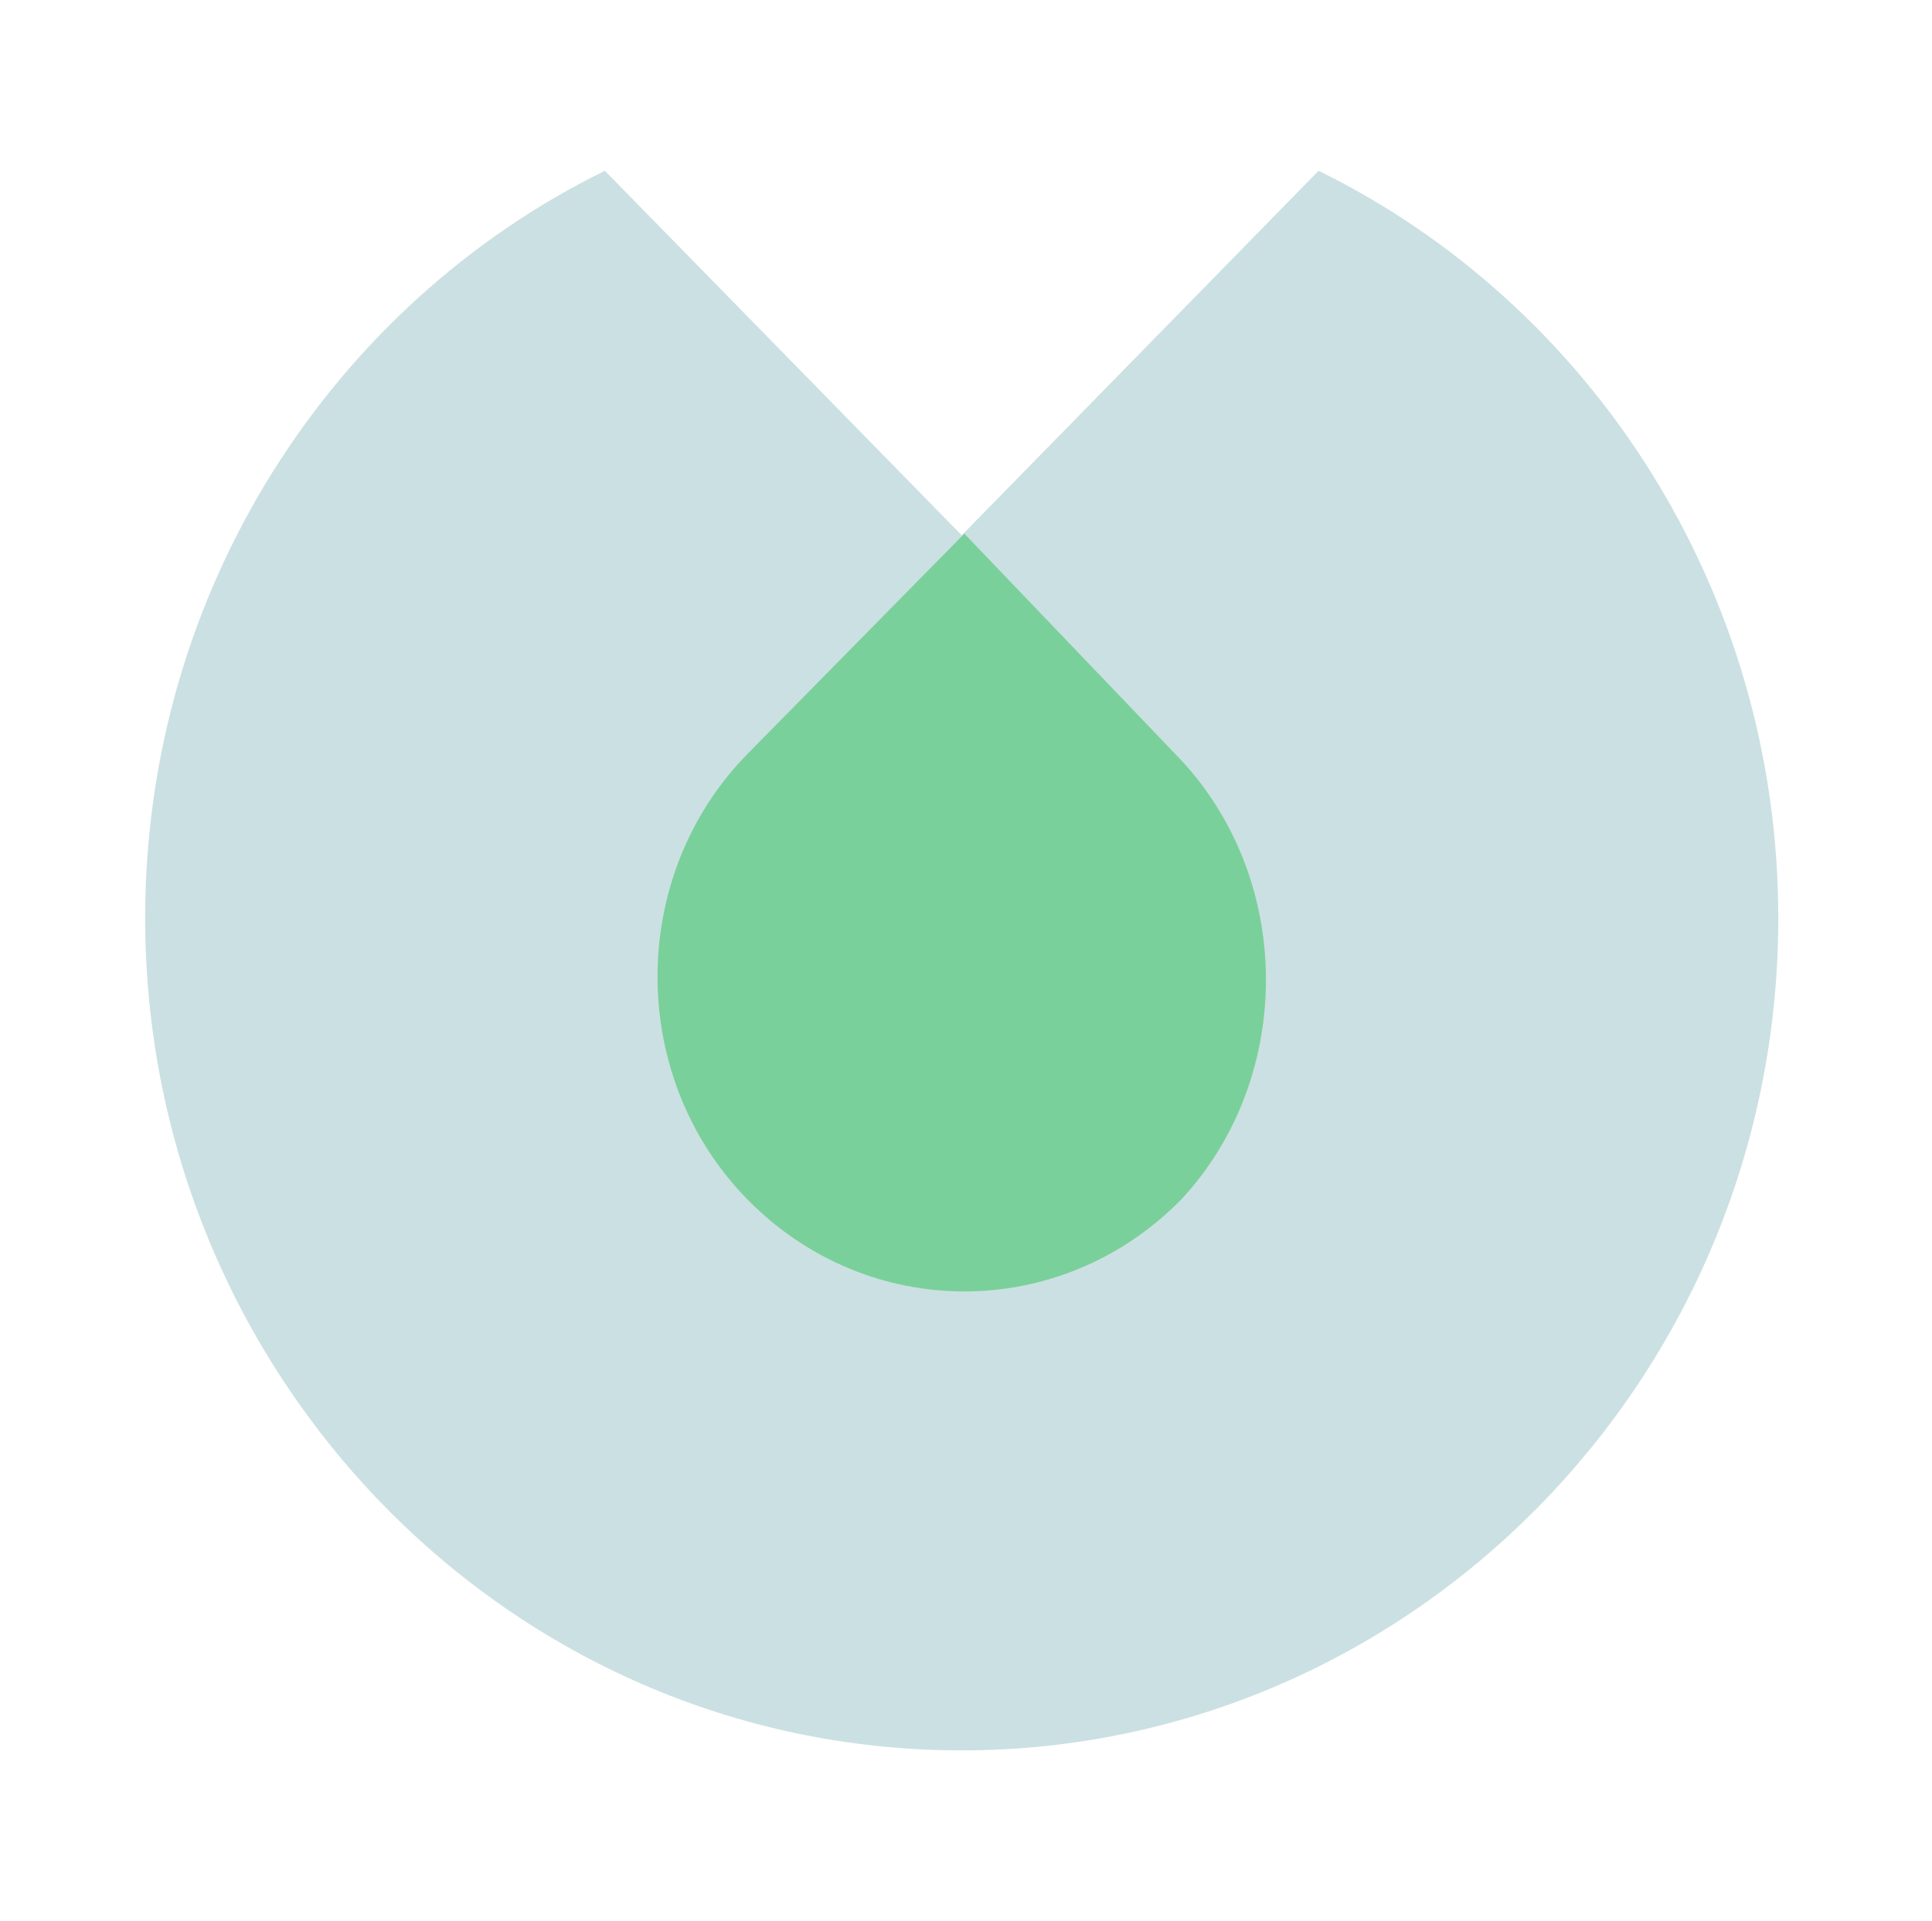 <svg xmlns="http://www.w3.org/2000/svg" width="181" height="180" viewBox="0 0 181 180" fill="none"><path d="M123.533 16L90.1 50.154L56.667 16C31.167 28.523 13.6 55.277 13.6 86.015C13.6 128.708 47.6 164 90.1 164C132.033 164 166.6 129.277 166.6 86.015C166.6 55.277 149.033 28.523 123.533 16Z" fill="#CBE0E2"></path><path d="M110.074 70.613L90.346 50L70.055 70.613C58.782 82.064 58.782 100.96 70.055 112.411C81.328 123.863 99.364 123.863 110.637 112.411C121.347 100.96 121.347 82.064 110.074 70.613Z" fill="#7AD09A"></path></svg>